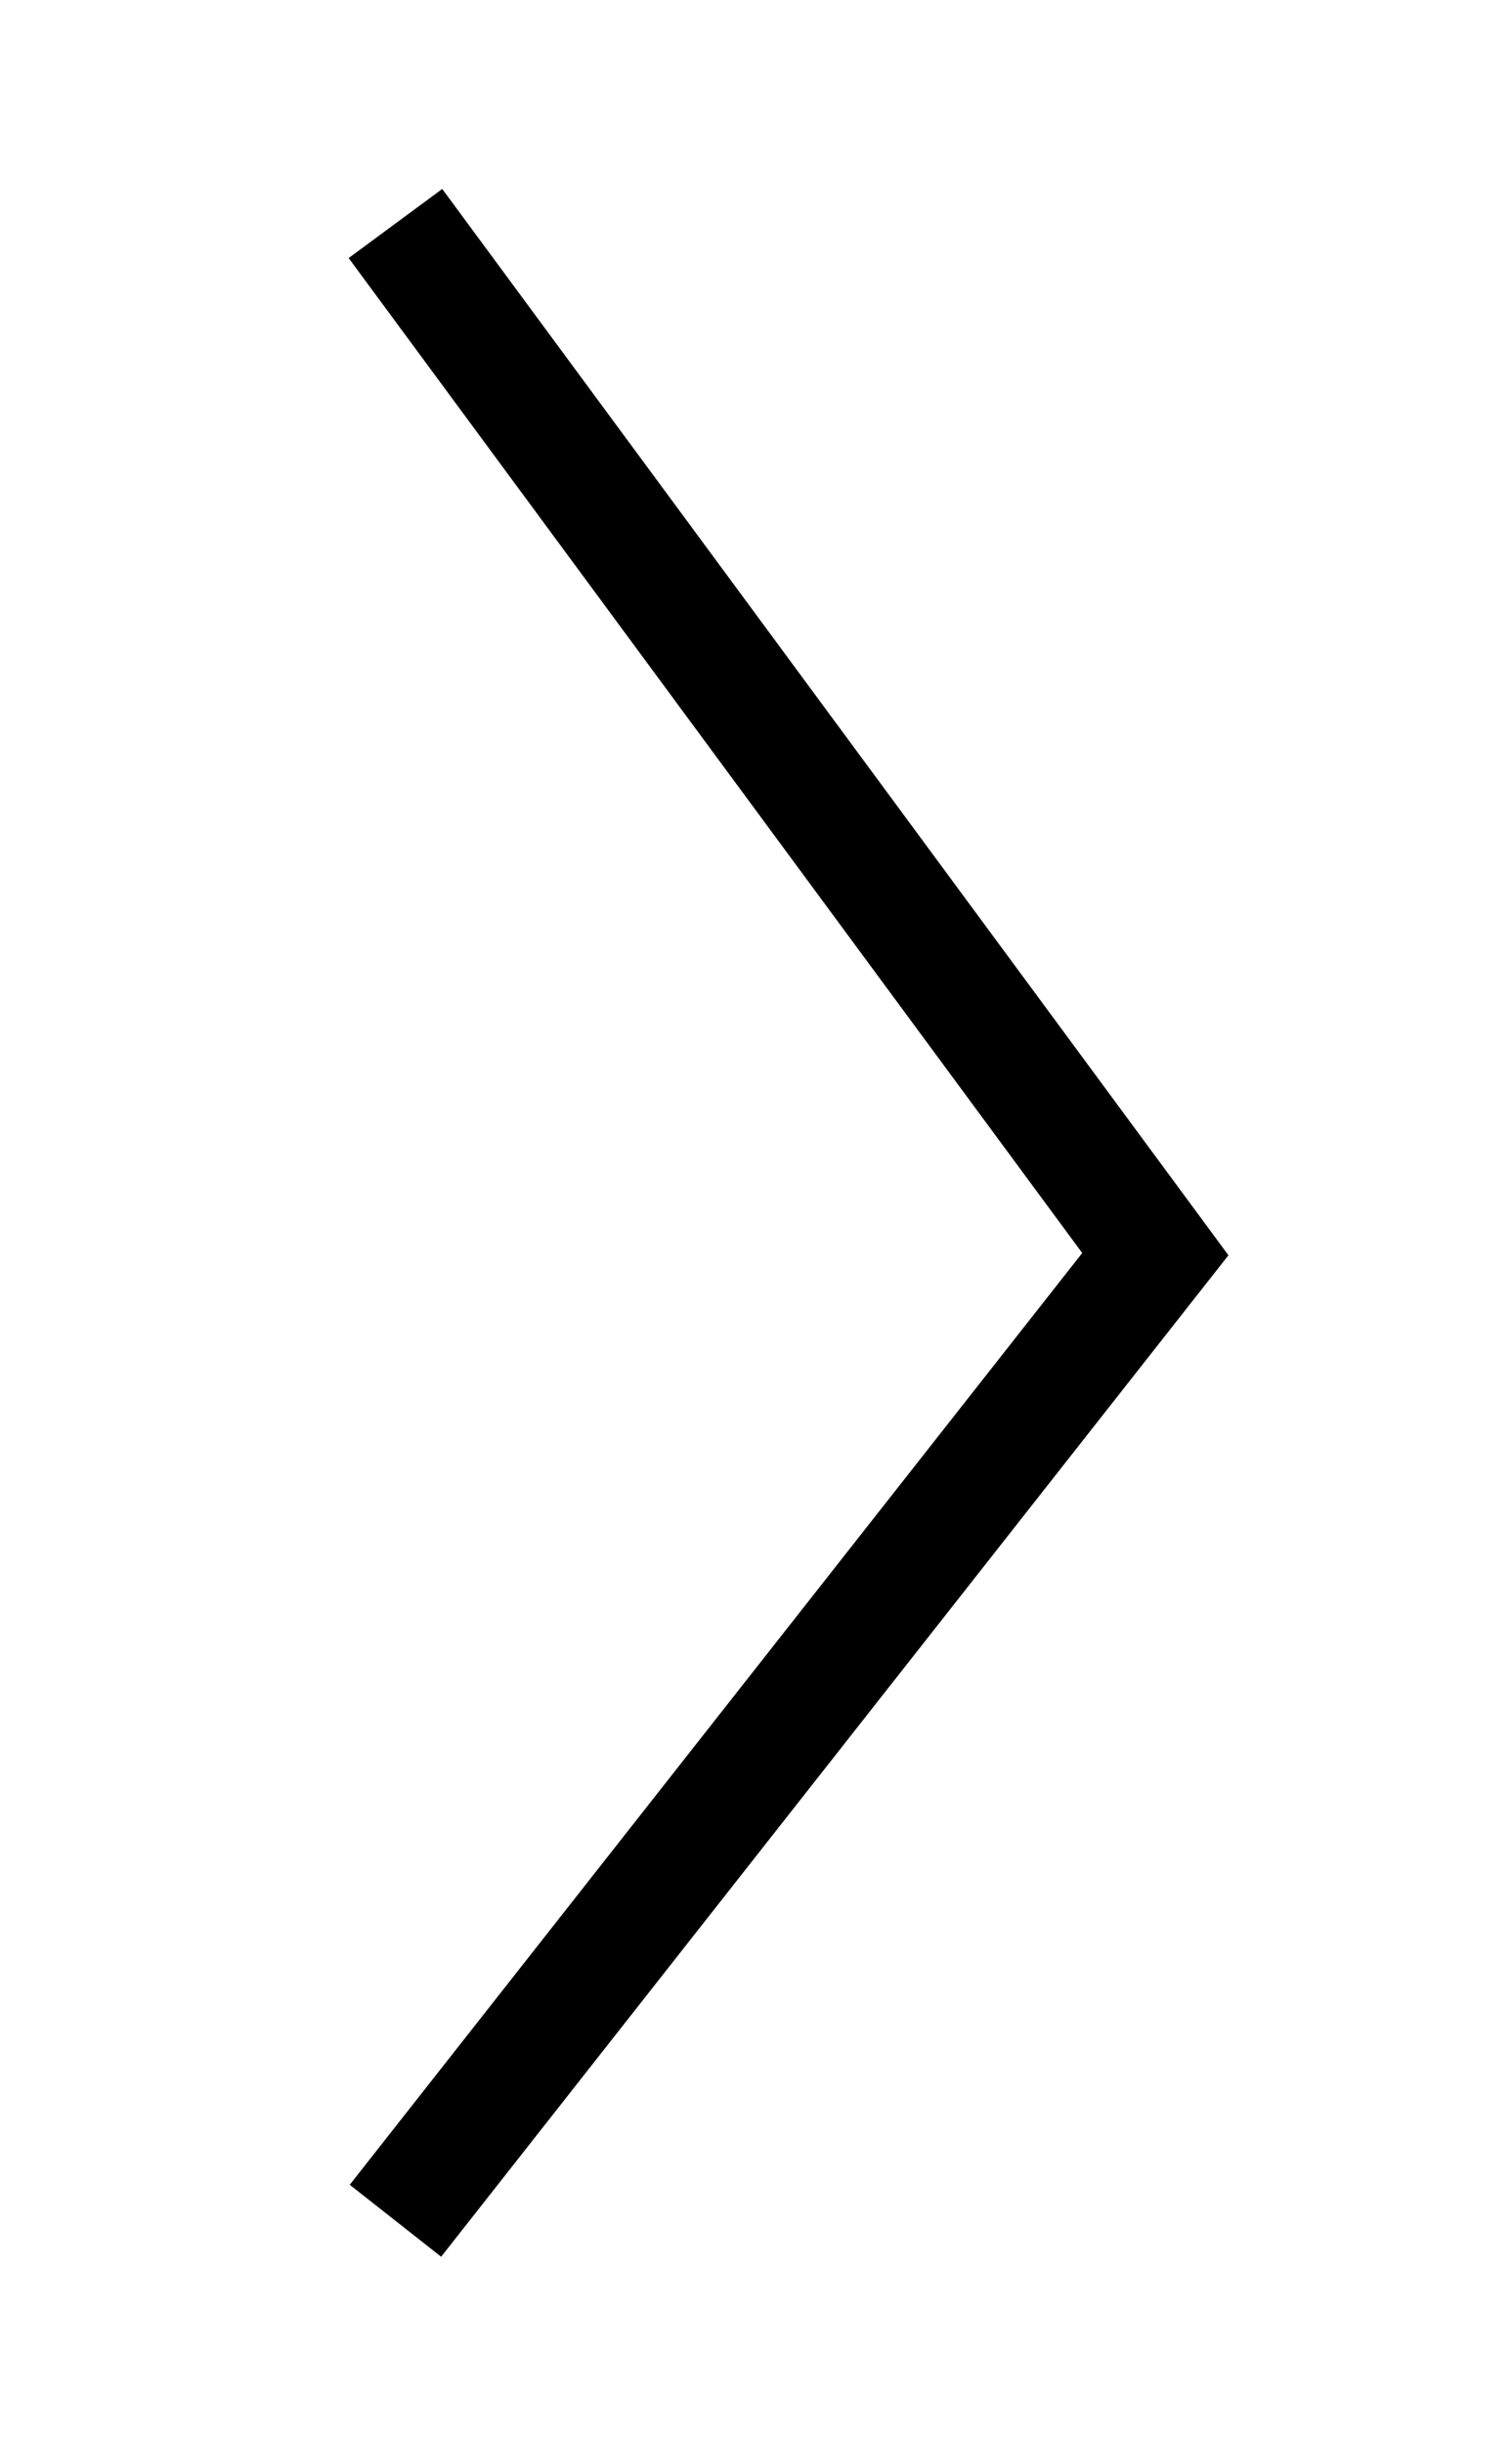 <?xml version="1.0" encoding="UTF-8"?> <svg xmlns="http://www.w3.org/2000/svg" xmlns:xlink="http://www.w3.org/1999/xlink" width="39" height="63" viewBox="0 0 39 63"><defs><clipPath id="clip-Arrows_Icon_1"><rect width="39" height="63"></rect></clipPath></defs><g id="Arrows_Icon_1" data-name="Arrows Icon – 1" clip-path="url(#clip-Arrows_Icon_1)"><path id="Path_450" data-name="Path 450" d="M0,0,24.914,19.6,51.478,0" transform="translate(10.2 57.239) rotate(-90)" fill="none" stroke="#000" stroke-width="3"></path></g></svg> 